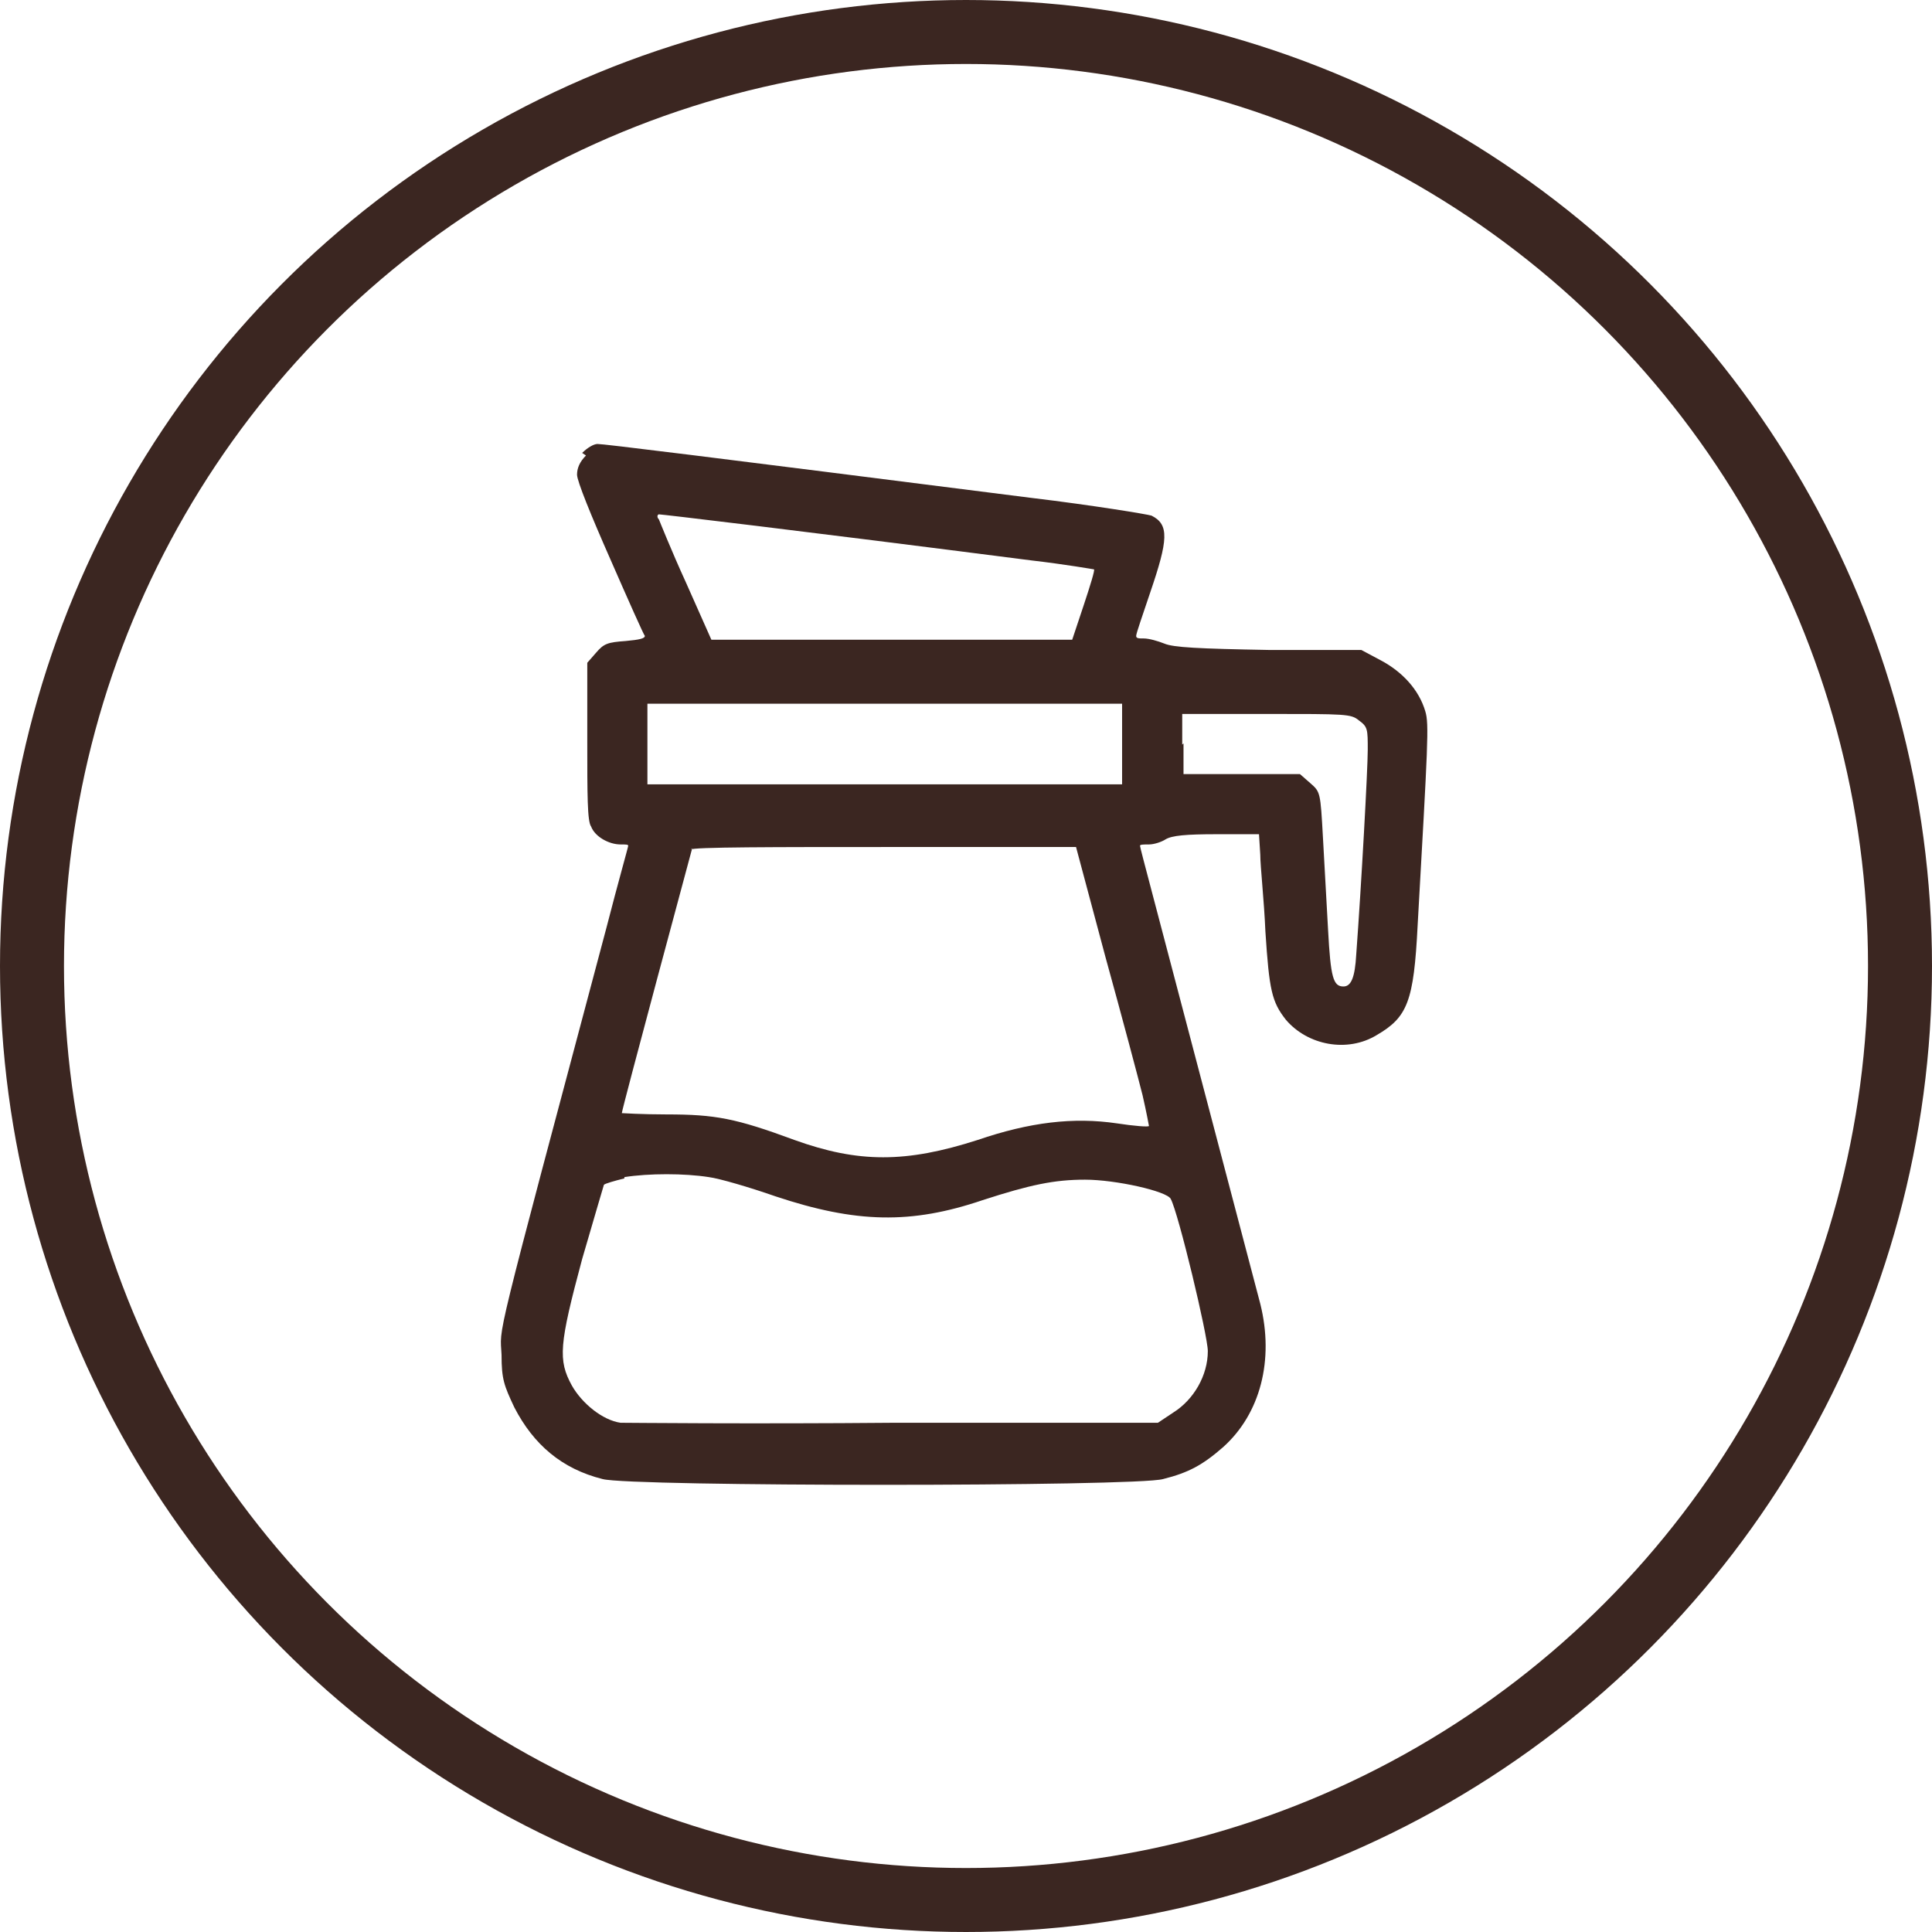 <svg viewBox="0 0 15.1 15.1" xmlns="http://www.w3.org/2000/svg" data-name="Layer 1" id="Layer_1">
  <defs>
    <style>
      .cls-1 {
        fill: none;
        stroke: #3b2621;
        stroke-miterlimit: 10;
        stroke-width: .5px;
      }

      .cls-2 {
        fill: #3b2621;
        fill-rule: evenodd;
      }
    </style>
  </defs>
  <circle r="7.3" cy="7.55" cx="7.55" class="cls-1"></circle>
  <path d="M4.58,3.56c-.05.05-.07.1-.07.15,0,.05.11.32.26.66.14.32.26.59.27.6,0,.02-.04.03-.15.04-.14.01-.17.02-.23.09l-.07.08v.61c0,.42,0,.63.03.67.03.08.14.14.23.14.04,0,.06,0,.06.01s-.08.29-.17.64c-.9,3.38-.83,3.1-.82,3.34,0,.19.02.24.1.41.15.29.37.48.69.56.22.06,4.17.06,4.38,0,.2-.05.31-.11.47-.25.29-.26.4-.68.29-1.12-.05-.19-.64-2.43-.85-3.23-.05-.19-.09-.34-.09-.35s.03-.01.07-.01c.04,0,.1-.02.13-.04.05-.03.16-.04.4-.04h.33s.01.16.01.16c0,.09.03.36.04.6.03.46.05.55.16.69.17.2.48.26.71.12.24-.14.29-.26.32-.86.08-1.42.09-1.57.06-1.67-.05-.17-.18-.31-.35-.4l-.15-.08h-.72c-.56-.01-.75-.02-.82-.05-.05-.02-.12-.04-.16-.04s-.06,0-.06-.02.05-.16.11-.34c.14-.41.15-.53.01-.6-.03-.01-.45-.08-.95-.14-2.6-.33-3.33-.42-3.38-.42-.03,0-.08.03-.12.07ZM5.15,4.06s.1.25.21.49l.2.45h1.41s1.41,0,1.41,0l.09-.27c.05-.15.09-.28.08-.28,0,0-.23-.04-.49-.07-1.87-.24-2.89-.36-2.91-.36-.01,0-.02.02,0,.04ZM5.06,5.81v.32h3.71v-.63h-3.71v.32ZM9.25,5.81v.24h.91l.08.07c.08.07.08.07.1.43.01.2.03.52.04.72.02.37.04.44.12.44.06,0,.09-.07.1-.25.04-.54.09-1.45.09-1.6,0-.16,0-.18-.07-.23-.06-.05-.1-.05-.72-.05h-.66v.24ZM5.41,6.63s-.55,2.04-.55,2.07c0,0,.16.01.35.01.38,0,.54.03,1,.2.5.18.87.18,1.43,0,.41-.14.75-.18,1.09-.13.13.02.25.03.25.02,0,0-.02-.11-.05-.24-.03-.12-.16-.61-.29-1.08l-.23-.86h-1.5c-.83,0-1.51,0-1.51.02ZM4.88,9.21c-.08.02-.15.04-.16.05,0,0-.08.27-.17.58-.18.67-.19.79-.08.99.08.14.24.27.38.29.04,0,1.01.01,2.14,0h2.06s.12-.08.12-.08c.16-.1.27-.29.27-.48,0-.12-.23-1.08-.29-1.19-.03-.06-.43-.15-.67-.15-.24,0-.43.04-.8.16-.56.19-.99.18-1.62-.03-.2-.07-.44-.14-.52-.15-.19-.03-.47-.03-.66,0Z" class="cls-2"></path>
</svg>